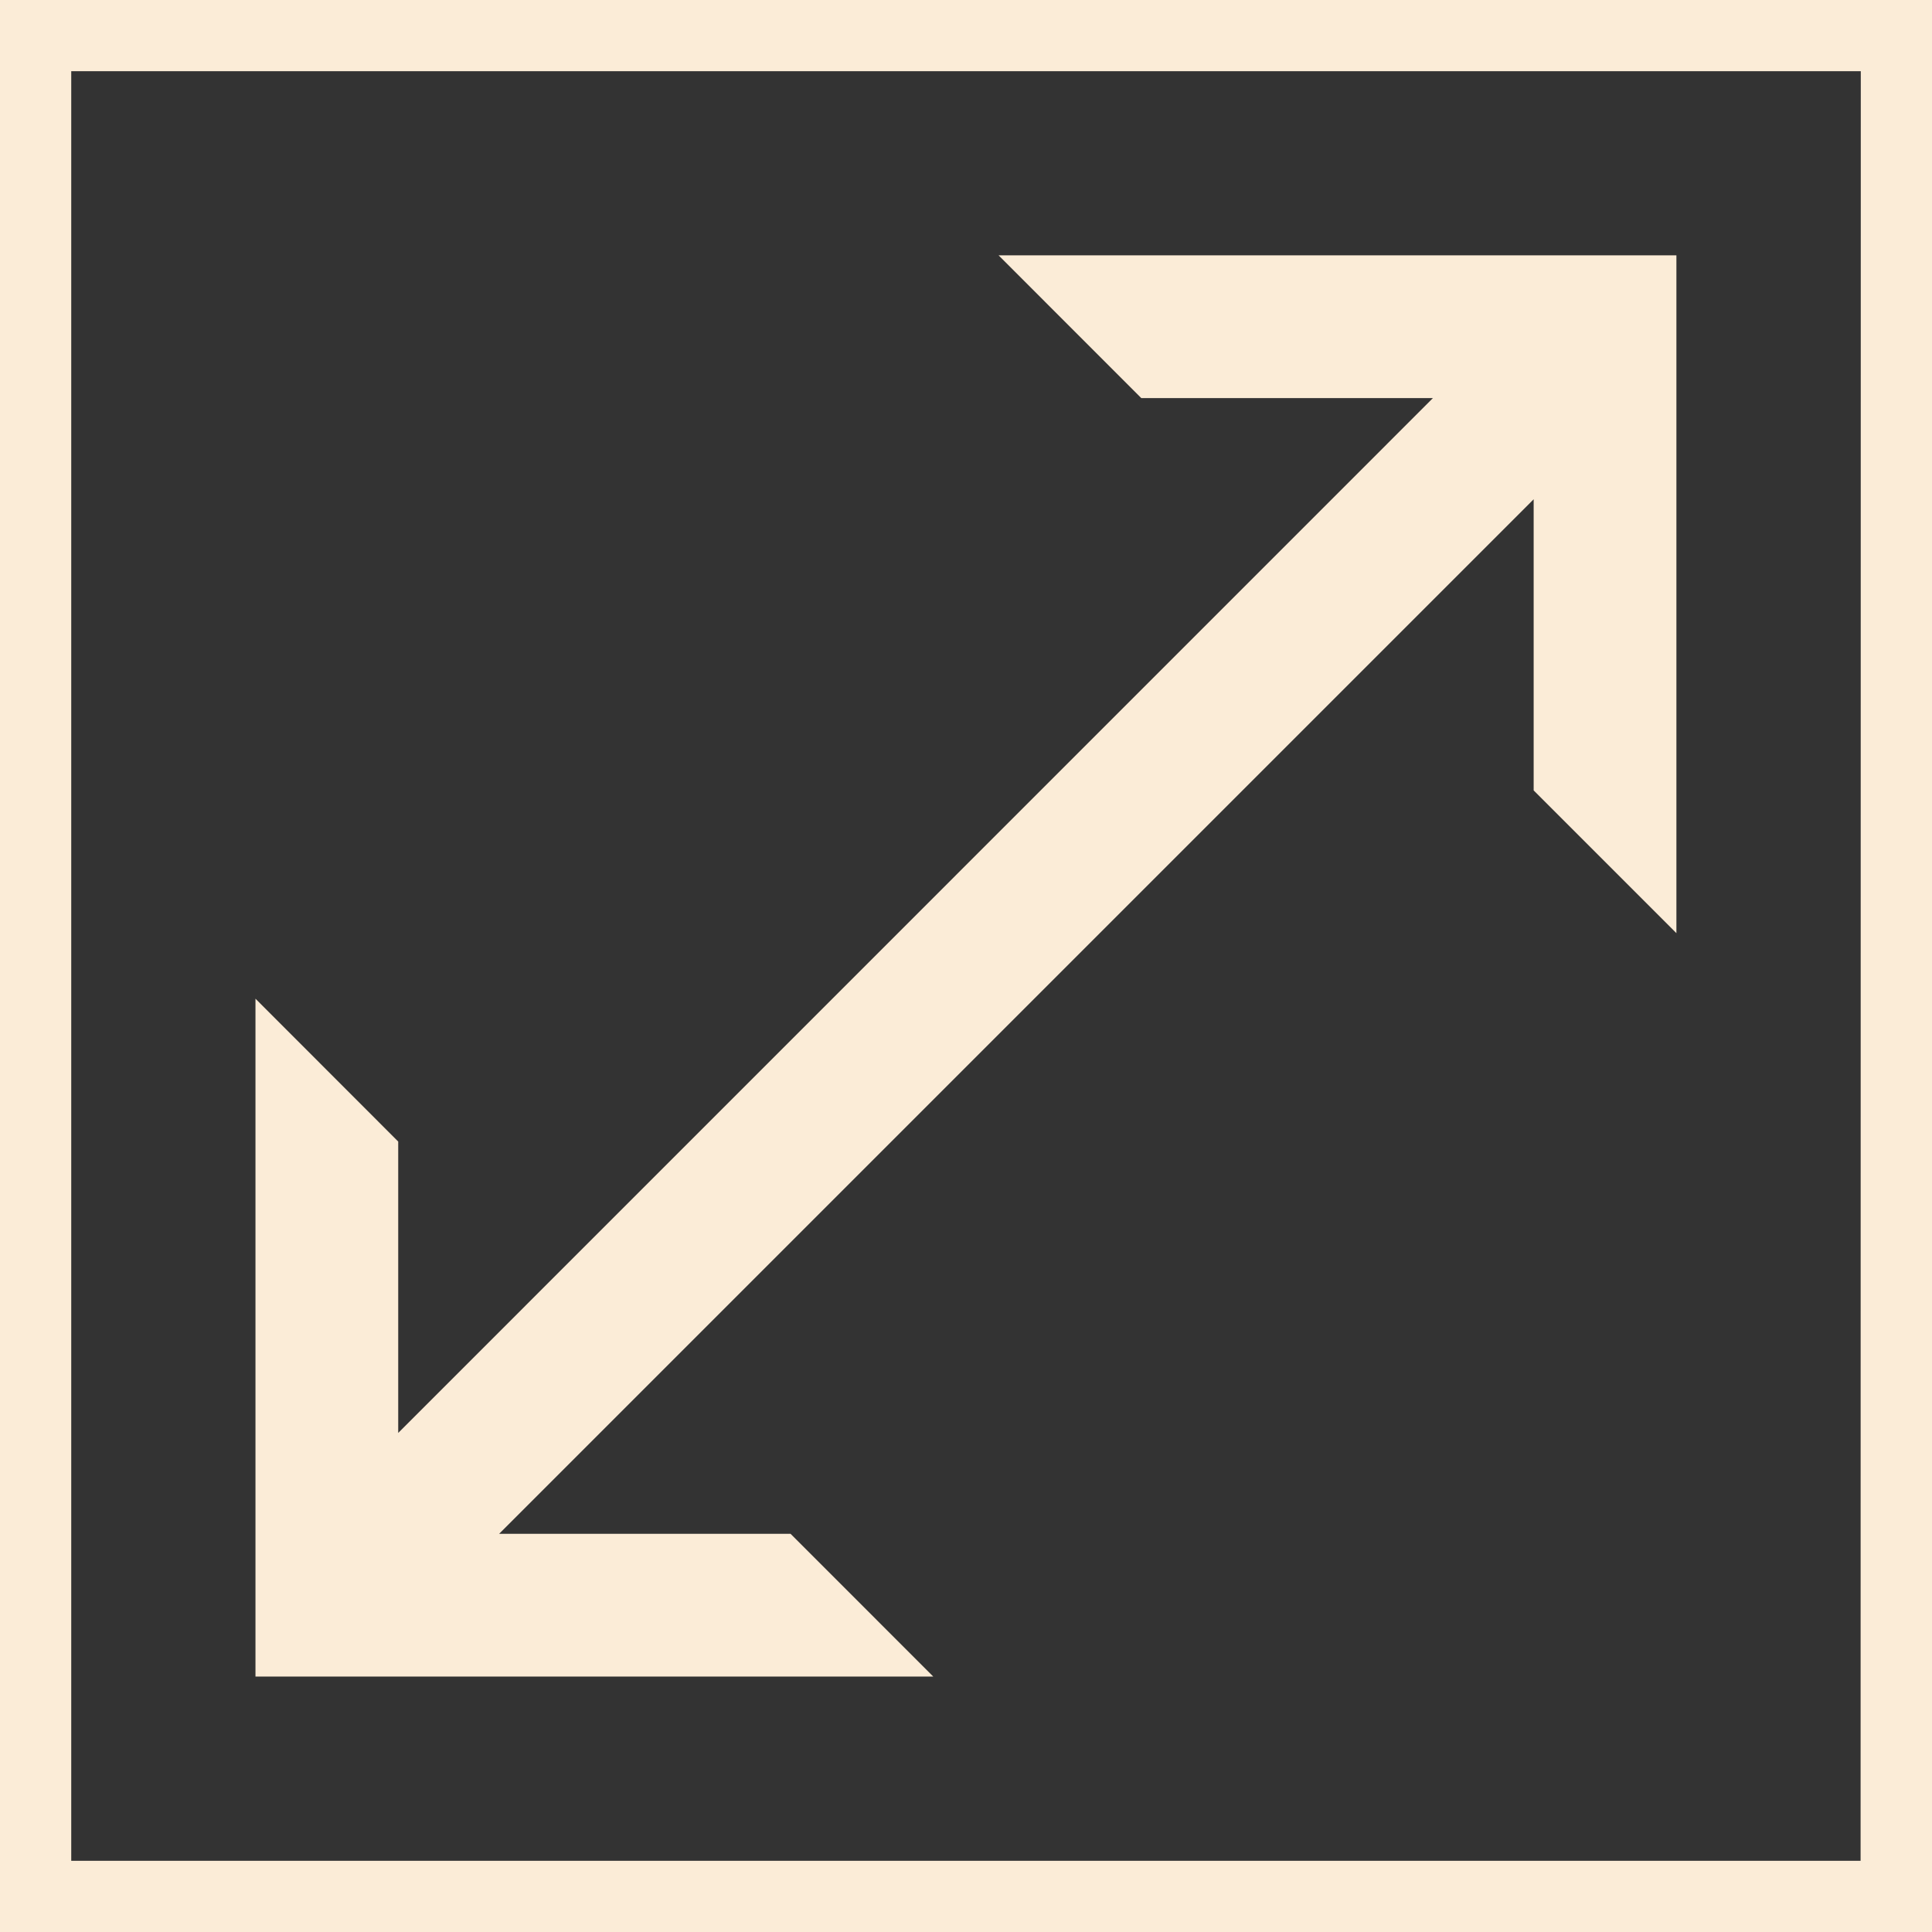 <svg xmlns="http://www.w3.org/2000/svg" width="78" height="78"><rect width="100%" height="100%" fill="#333333" stroke="none"/><g fill="#fbecd7"><path d="M0 78h78V0H0Zm75.117-2.875H2.876V2.875h72.249Z"/><path d="M31.916 61.923H20.152l41.766-41.766v11.754l5.763 5.763V10.309H40.316l5.76 5.763h11.775L16.077 57.851V46.088l-5.763-5.768v27.368h27.365Z"/></g></svg>